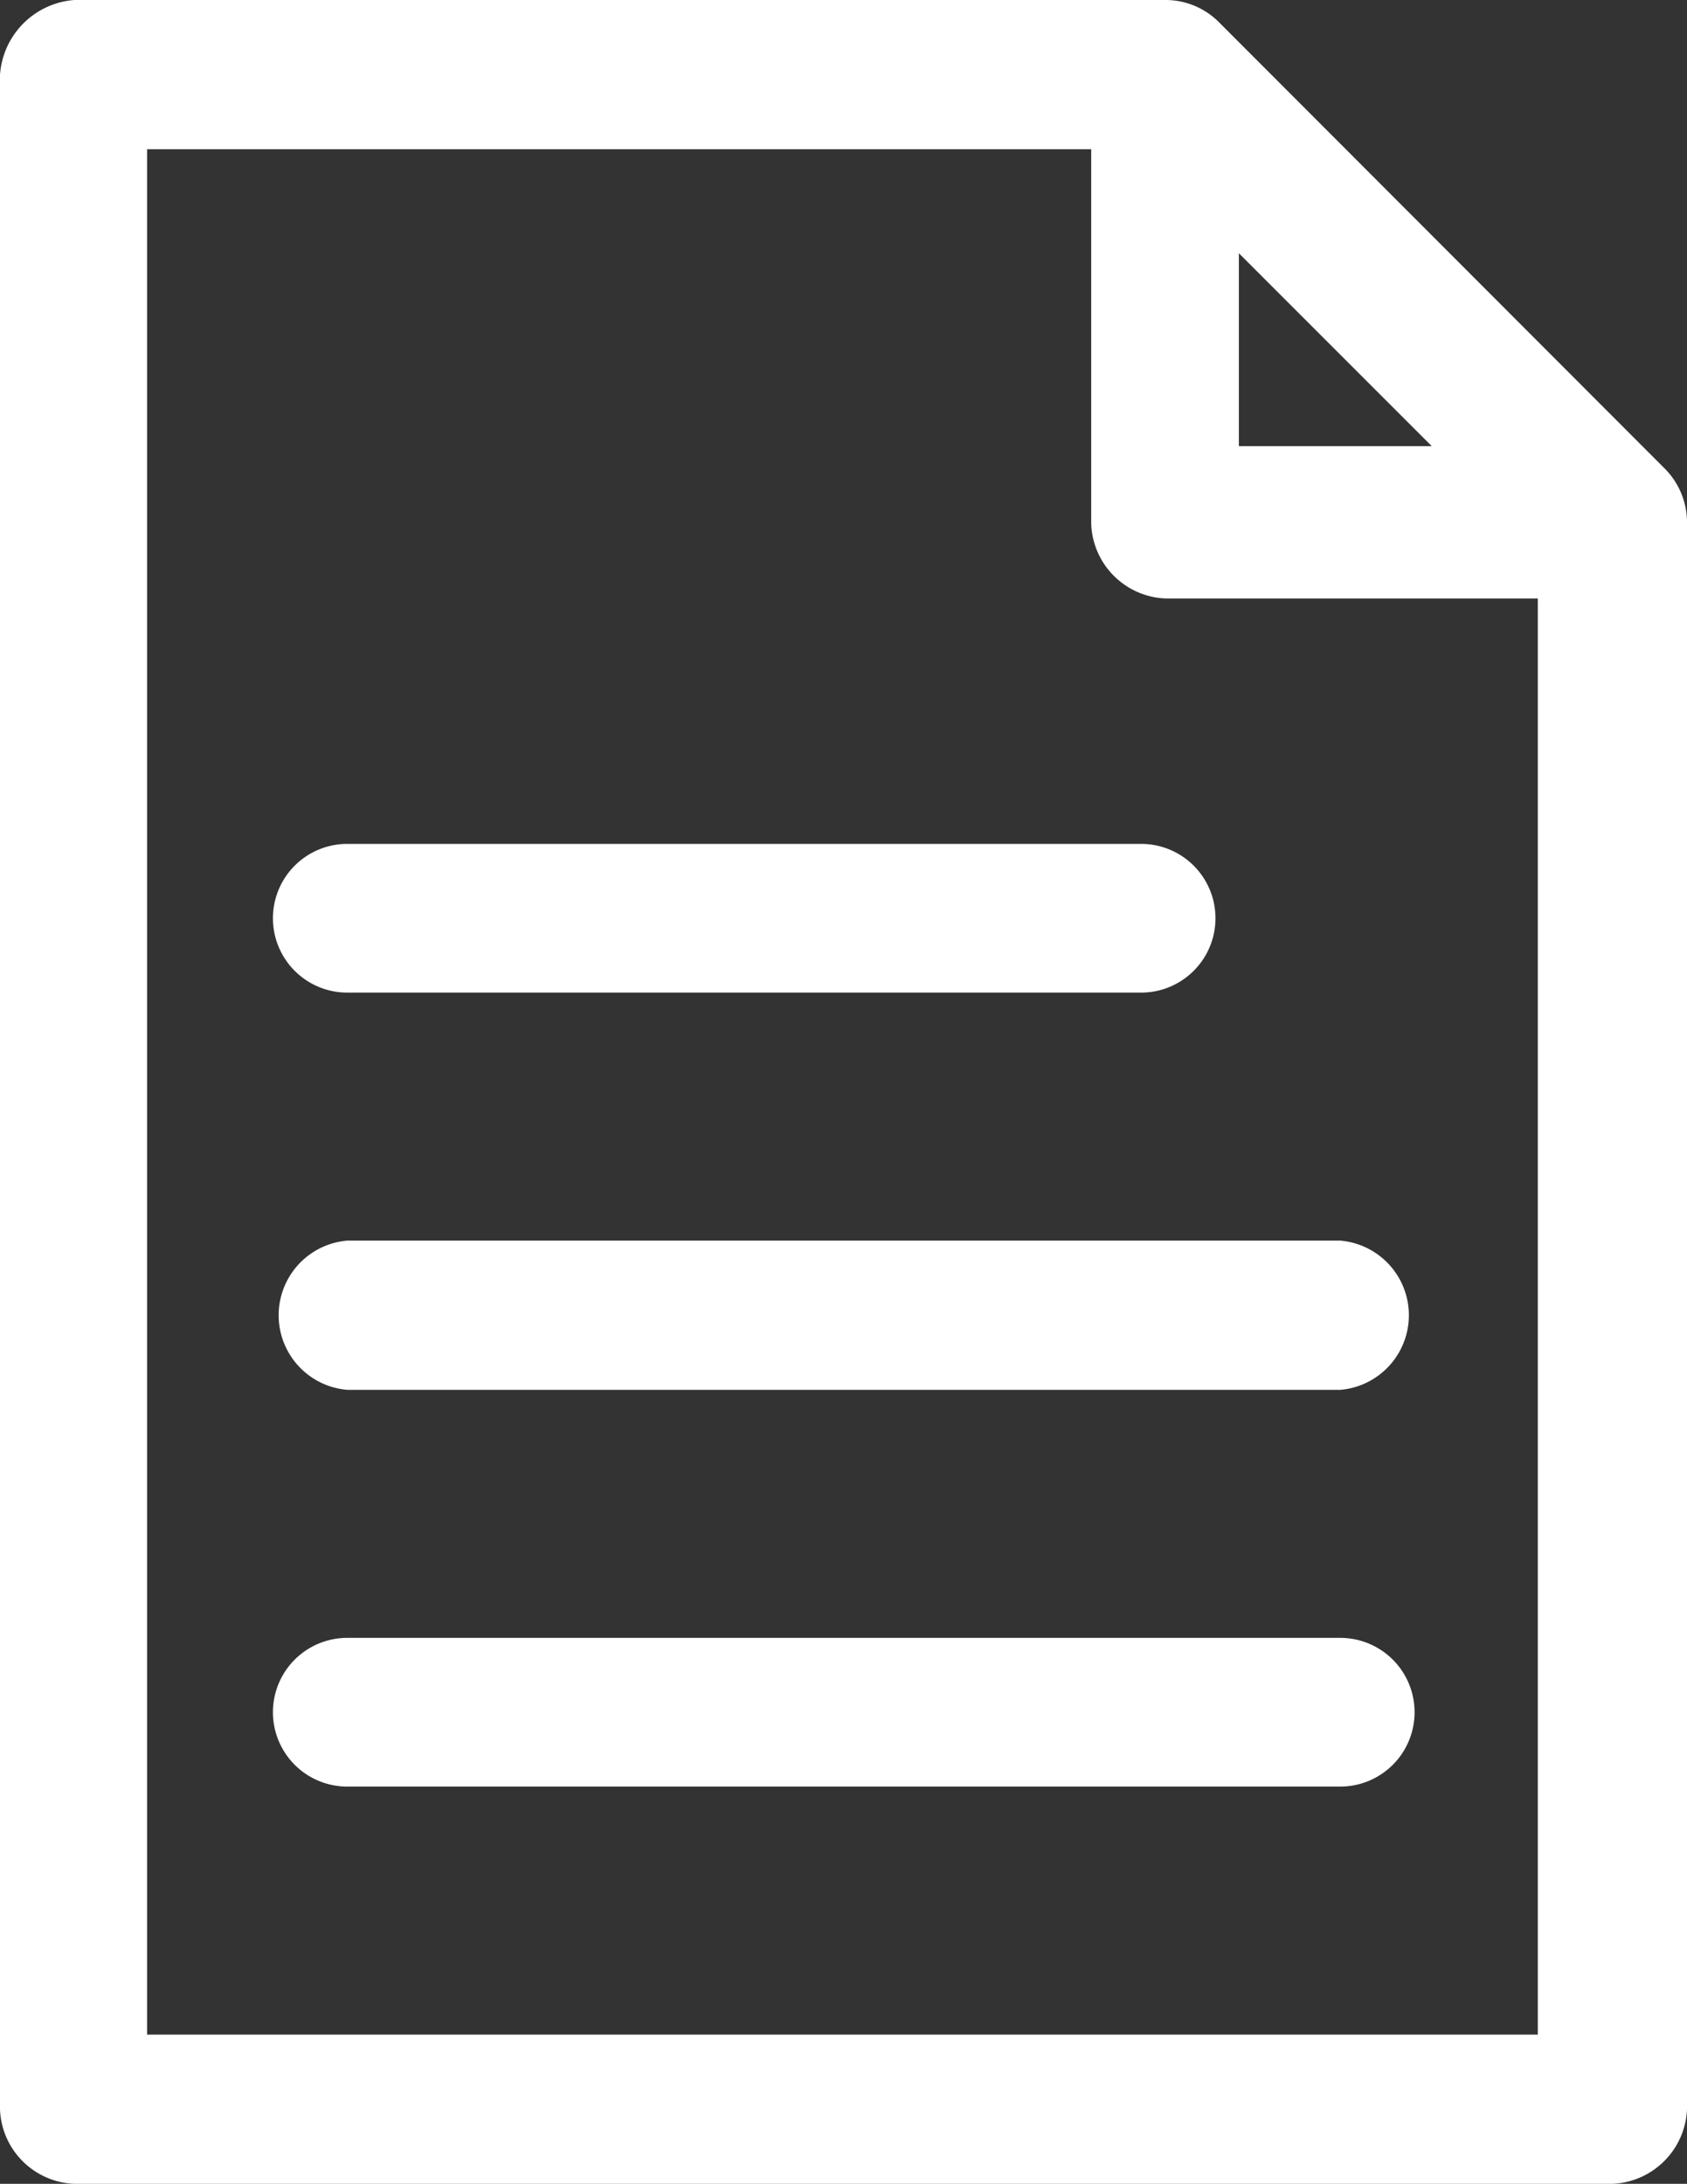 <svg id="レイヤー_1" data-name="レイヤー 1" xmlns="http://www.w3.org/2000/svg" viewBox="0 0 32.45 42"><rect x="0" y="0" width="32.45" height="42" fill="#333333" stroke="none"/><defs><style>.cls-1{fill:#fff;}</style></defs><path class="cls-1" d="M.6-1.08A1.55,1.55,0,0,0-.83.36V39.49A1.49,1.49,0,0,0,.6,40.92H30.19a1.5,1.5,0,0,0,1.43-1.43V8.94a1.47,1.47,0,0,0-.42-1L22.61-.66a1.45,1.45,0,0,0-1-.42ZM2,1.79H20.16V9a1.49,1.49,0,0,0,1.43,1.43h7.16V38.05H2Zm21,2,3.71,3.71H23ZM5.85,15.15a1.43,1.43,0,0,0,0,2.86H21.12a1.43,1.43,0,0,0,0-2.86Zm0,7.63a1.44,1.44,0,0,0,0,2.87h19.1a1.44,1.44,0,0,0,0-2.87H5.85Zm0,7.64a1.43,1.43,0,0,0,0,2.86h19.1a1.43,1.43,0,0,0,0-2.86H5.85Z" transform="translate(0.83 1.08)"/></svg>